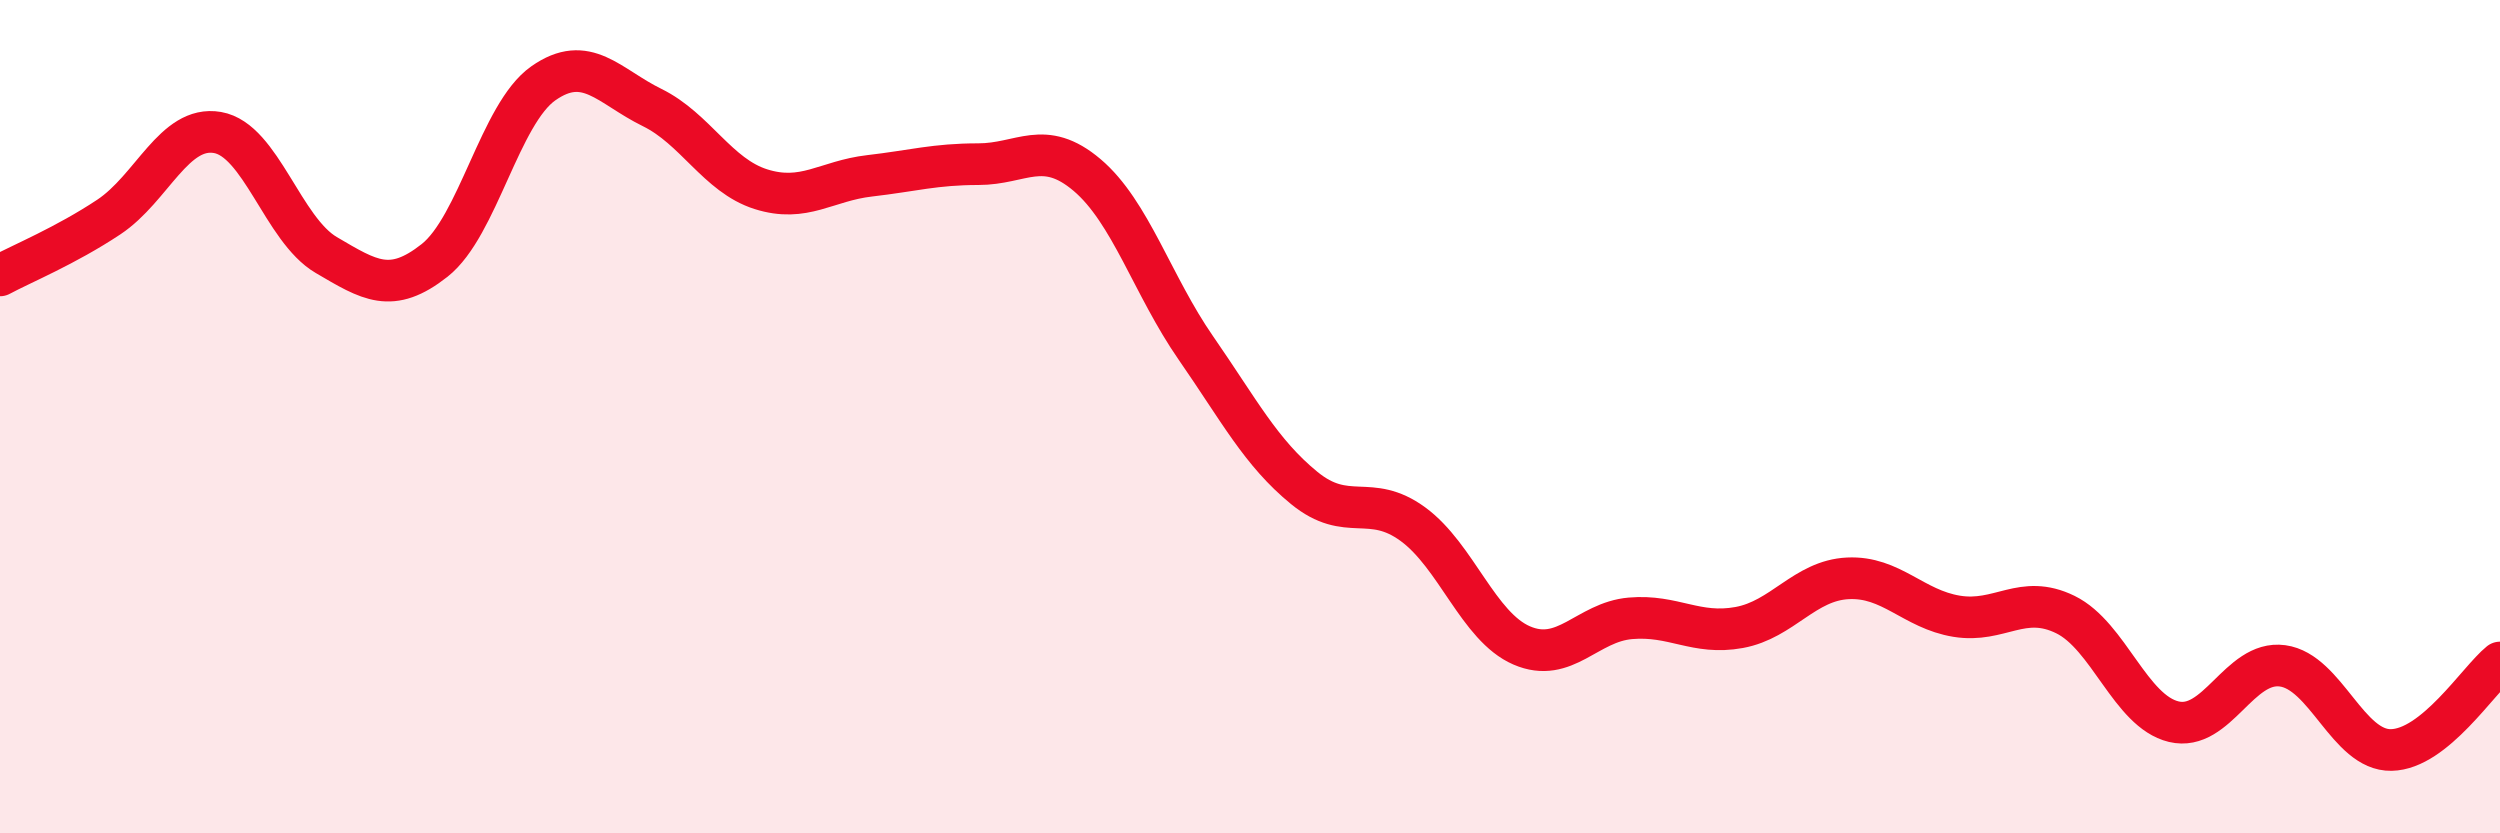 
    <svg width="60" height="20" viewBox="0 0 60 20" xmlns="http://www.w3.org/2000/svg">
      <path
        d="M 0,6.61 C 0.52,6.33 1.57,5.9 2.61,5.21 C 3.65,4.52 4.18,3 5.22,3.18 C 6.26,3.36 6.79,5.51 7.83,6.12 C 8.87,6.73 9.39,7.07 10.43,6.25 C 11.47,5.43 12,2.73 13.04,2 C 14.08,1.27 14.61,2.07 15.65,2.58 C 16.69,3.09 17.22,4.21 18.26,4.54 C 19.3,4.87 19.83,4.34 20.87,4.22 C 21.91,4.1 22.44,3.94 23.48,3.94 C 24.52,3.94 25.05,3.32 26.09,4.2 C 27.13,5.08 27.66,6.85 28.7,8.35 C 29.74,9.85 30.26,10.86 31.3,11.71 C 32.34,12.56 32.87,11.82 33.91,12.58 C 34.95,13.34 35.48,15.04 36.52,15.49 C 37.56,15.94 38.09,14.93 39.13,14.84 C 40.17,14.75 40.7,15.25 41.74,15.06 C 42.78,14.87 43.31,13.93 44.35,13.88 C 45.39,13.83 45.92,14.62 46.96,14.79 C 48,14.96 48.53,14.24 49.57,14.75 C 50.61,15.26 51.13,17.07 52.17,17.32 C 53.21,17.57 53.74,15.84 54.78,15.98 C 55.82,16.12 56.35,18.02 57.39,18 C 58.43,17.98 59.48,16.32 60,15.9L60 20L0 20Z"
        fill="#EB0A25"
        opacity="0.1"
        stroke-linecap="round"
        stroke-linejoin="round"
      />
      <path
        d="M 0,6.61 C 0.52,6.33 1.57,5.9 2.61,5.21 C 3.65,4.52 4.18,3 5.22,3.18 C 6.26,3.36 6.79,5.51 7.83,6.12 C 8.87,6.73 9.39,7.07 10.43,6.25 C 11.47,5.43 12,2.73 13.04,2 C 14.08,1.27 14.61,2.07 15.65,2.58 C 16.69,3.09 17.22,4.21 18.26,4.54 C 19.3,4.87 19.83,4.34 20.87,4.22 C 21.91,4.1 22.44,3.94 23.48,3.94 C 24.52,3.94 25.05,3.32 26.09,4.2 C 27.13,5.08 27.66,6.85 28.7,8.35 C 29.74,9.85 30.26,10.86 31.3,11.71 C 32.34,12.56 32.87,11.82 33.91,12.58 C 34.95,13.34 35.48,15.04 36.52,15.49 C 37.56,15.94 38.09,14.93 39.13,14.84 C 40.17,14.75 40.7,15.25 41.74,15.06 C 42.78,14.87 43.31,13.93 44.35,13.88 C 45.39,13.83 45.92,14.62 46.96,14.79 C 48,14.96 48.53,14.24 49.57,14.75 C 50.61,15.26 51.13,17.07 52.17,17.32 C 53.21,17.57 53.74,15.84 54.78,15.98 C 55.82,16.12 56.35,18.02 57.39,18 C 58.43,17.98 59.48,16.32 60,15.9"
        stroke="#EB0A25"
        stroke-width="1"
        fill="none"
        stroke-linecap="round"
        stroke-linejoin="round"
      />
    </svg>
  
